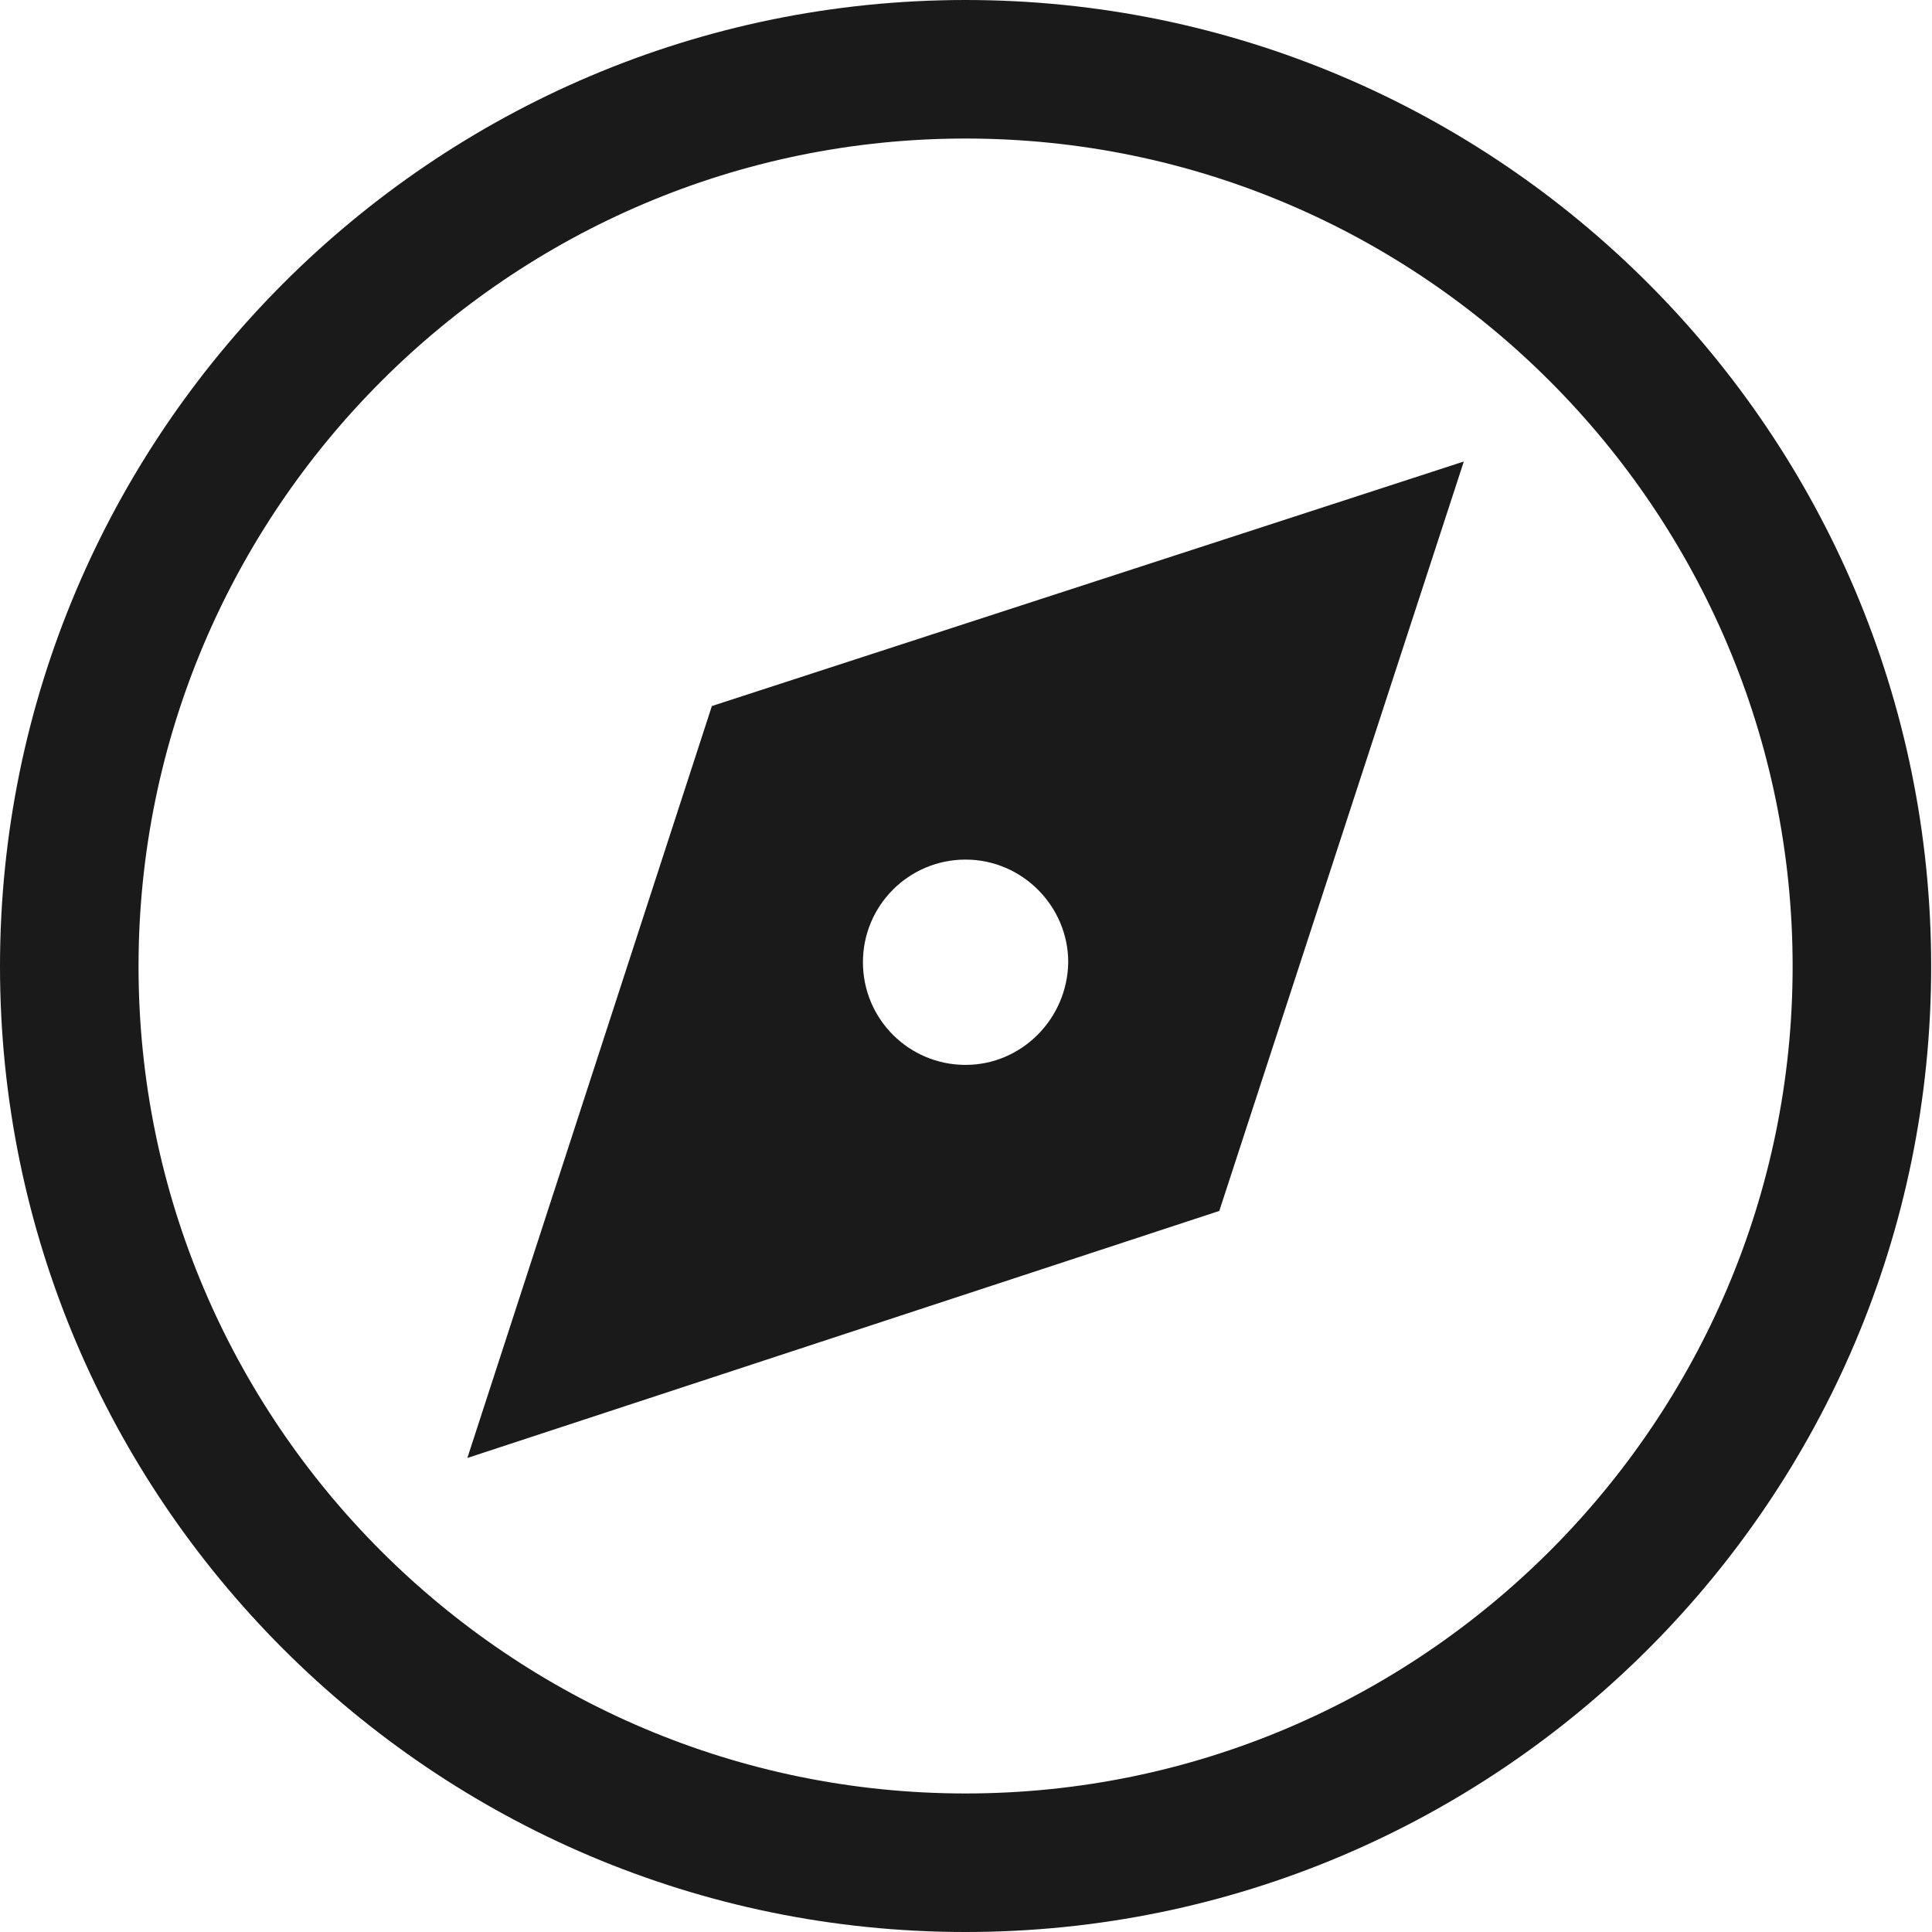<?xml version="1.0" encoding="UTF-8"?>
<svg id="_图层_2" data-name="图层 2" xmlns="http://www.w3.org/2000/svg" viewBox="0 0 23.15 23.15">
  <defs>
    <style>
      .cls-1 {
        fill: #191a19;
      }
    </style>
  </defs>
  <g id="_图层_1-2" data-name="图层 1">
    <path class="cls-1" d="M11.57,23.15C5.19,23.15,0,17.96,0,11.58S5.19,0,11.57,0s11.57,5.19,11.57,11.58-5.19,11.57-11.57,11.57ZM11.57,1.66C6.11,1.66,1.66,6.11,1.66,11.58s4.45,9.91,9.91,9.91,9.91-4.45,9.91-9.91S17.04,1.66,11.57,1.66Zm-3.04,6.8l9.01-2.93-2.93,8.98-9.01,2.96,2.93-9.01Zm3.04,1.84c-.68,0-1.23,.55-1.23,1.23s.55,1.23,1.23,1.23c.67,0,1.22-.55,1.23-1.23,0-.67-.55-1.23-1.23-1.23Z"/>
  </g>
</svg>